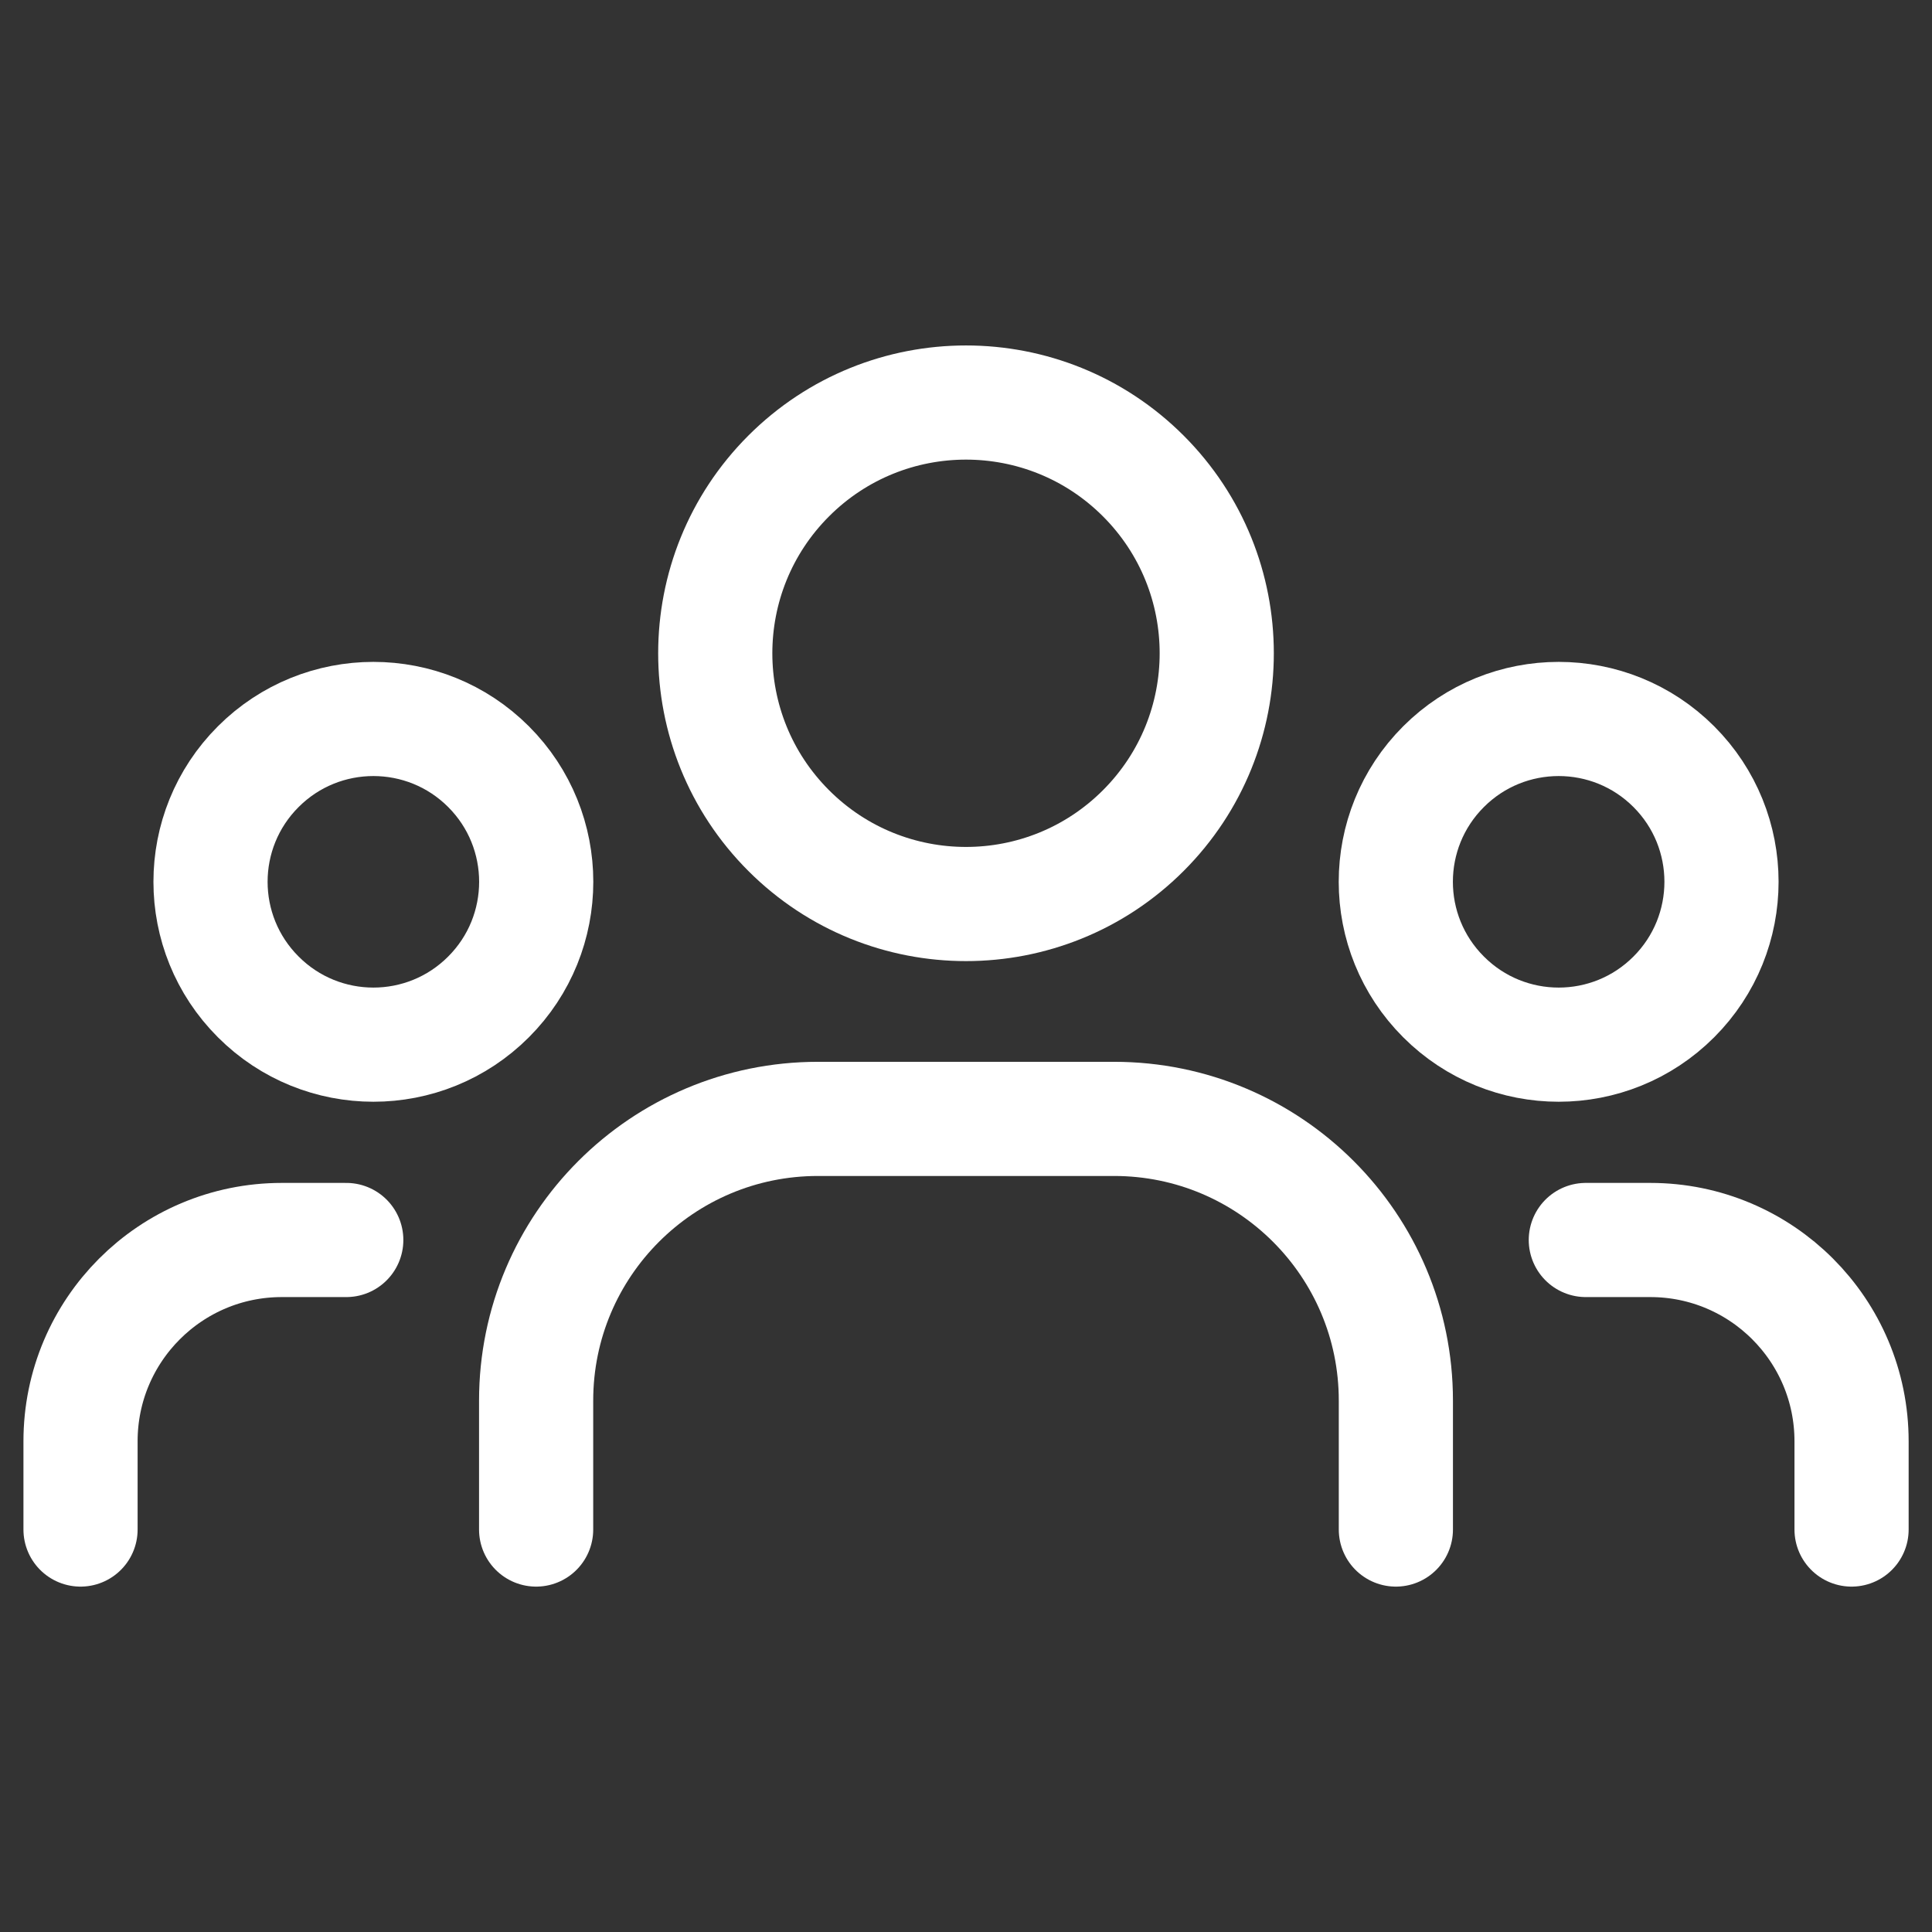 <?xml version="1.0" encoding="UTF-8"?> <svg xmlns="http://www.w3.org/2000/svg" width="22" height="22" viewBox="0 0 22 22" fill="none"><rect x="0" y="0" width="22" height="22" fill="#333333" stroke="none"/><path d="M19.06 8.73C19.784 9.454 19.784 10.628 19.06 11.352C18.336 12.077 17.162 12.077 16.438 11.352C15.713 10.628 15.713 9.454 16.438 8.73C17.162 8.006 18.336 8.006 19.06 8.73" stroke="white" stroke-width="1.3" stroke-linecap="round" stroke-linejoin="round"></path><path d="M13.019 5.42C14.134 6.535 14.134 8.343 13.019 9.458C11.904 10.573 10.096 10.573 8.981 9.458C7.866 8.343 7.866 6.535 8.981 5.42C10.096 4.305 11.904 4.305 13.019 5.42" stroke="white" stroke-width="1.3" stroke-linecap="round" stroke-linejoin="round"></path><path d="M5.563 8.73C6.287 9.454 6.287 10.628 5.563 11.352C4.839 12.077 3.665 12.077 2.941 11.352C2.216 10.628 2.216 9.454 2.941 8.73C3.665 8.006 4.839 8.006 5.563 8.73" stroke="white" stroke-width="1.3" stroke-linecap="round" stroke-linejoin="round"></path><path d="M21.084 17.417V16.412C21.084 15.146 20.058 14.12 18.792 14.12H18.058" stroke="white" stroke-width="1.3" stroke-linecap="round" stroke-linejoin="round"></path><path d="M0.917 17.417V16.412C0.917 15.146 1.943 14.12 3.209 14.12H3.943" stroke="white" stroke-width="1.3" stroke-linecap="round" stroke-linejoin="round"></path><path d="M15.895 17.417V15.949C15.895 14.177 14.458 12.741 12.686 12.741H9.314C7.542 12.741 6.105 14.177 6.105 15.949V17.417" stroke="white" stroke-width="1.3" stroke-linecap="round" stroke-linejoin="round"></path></svg> 